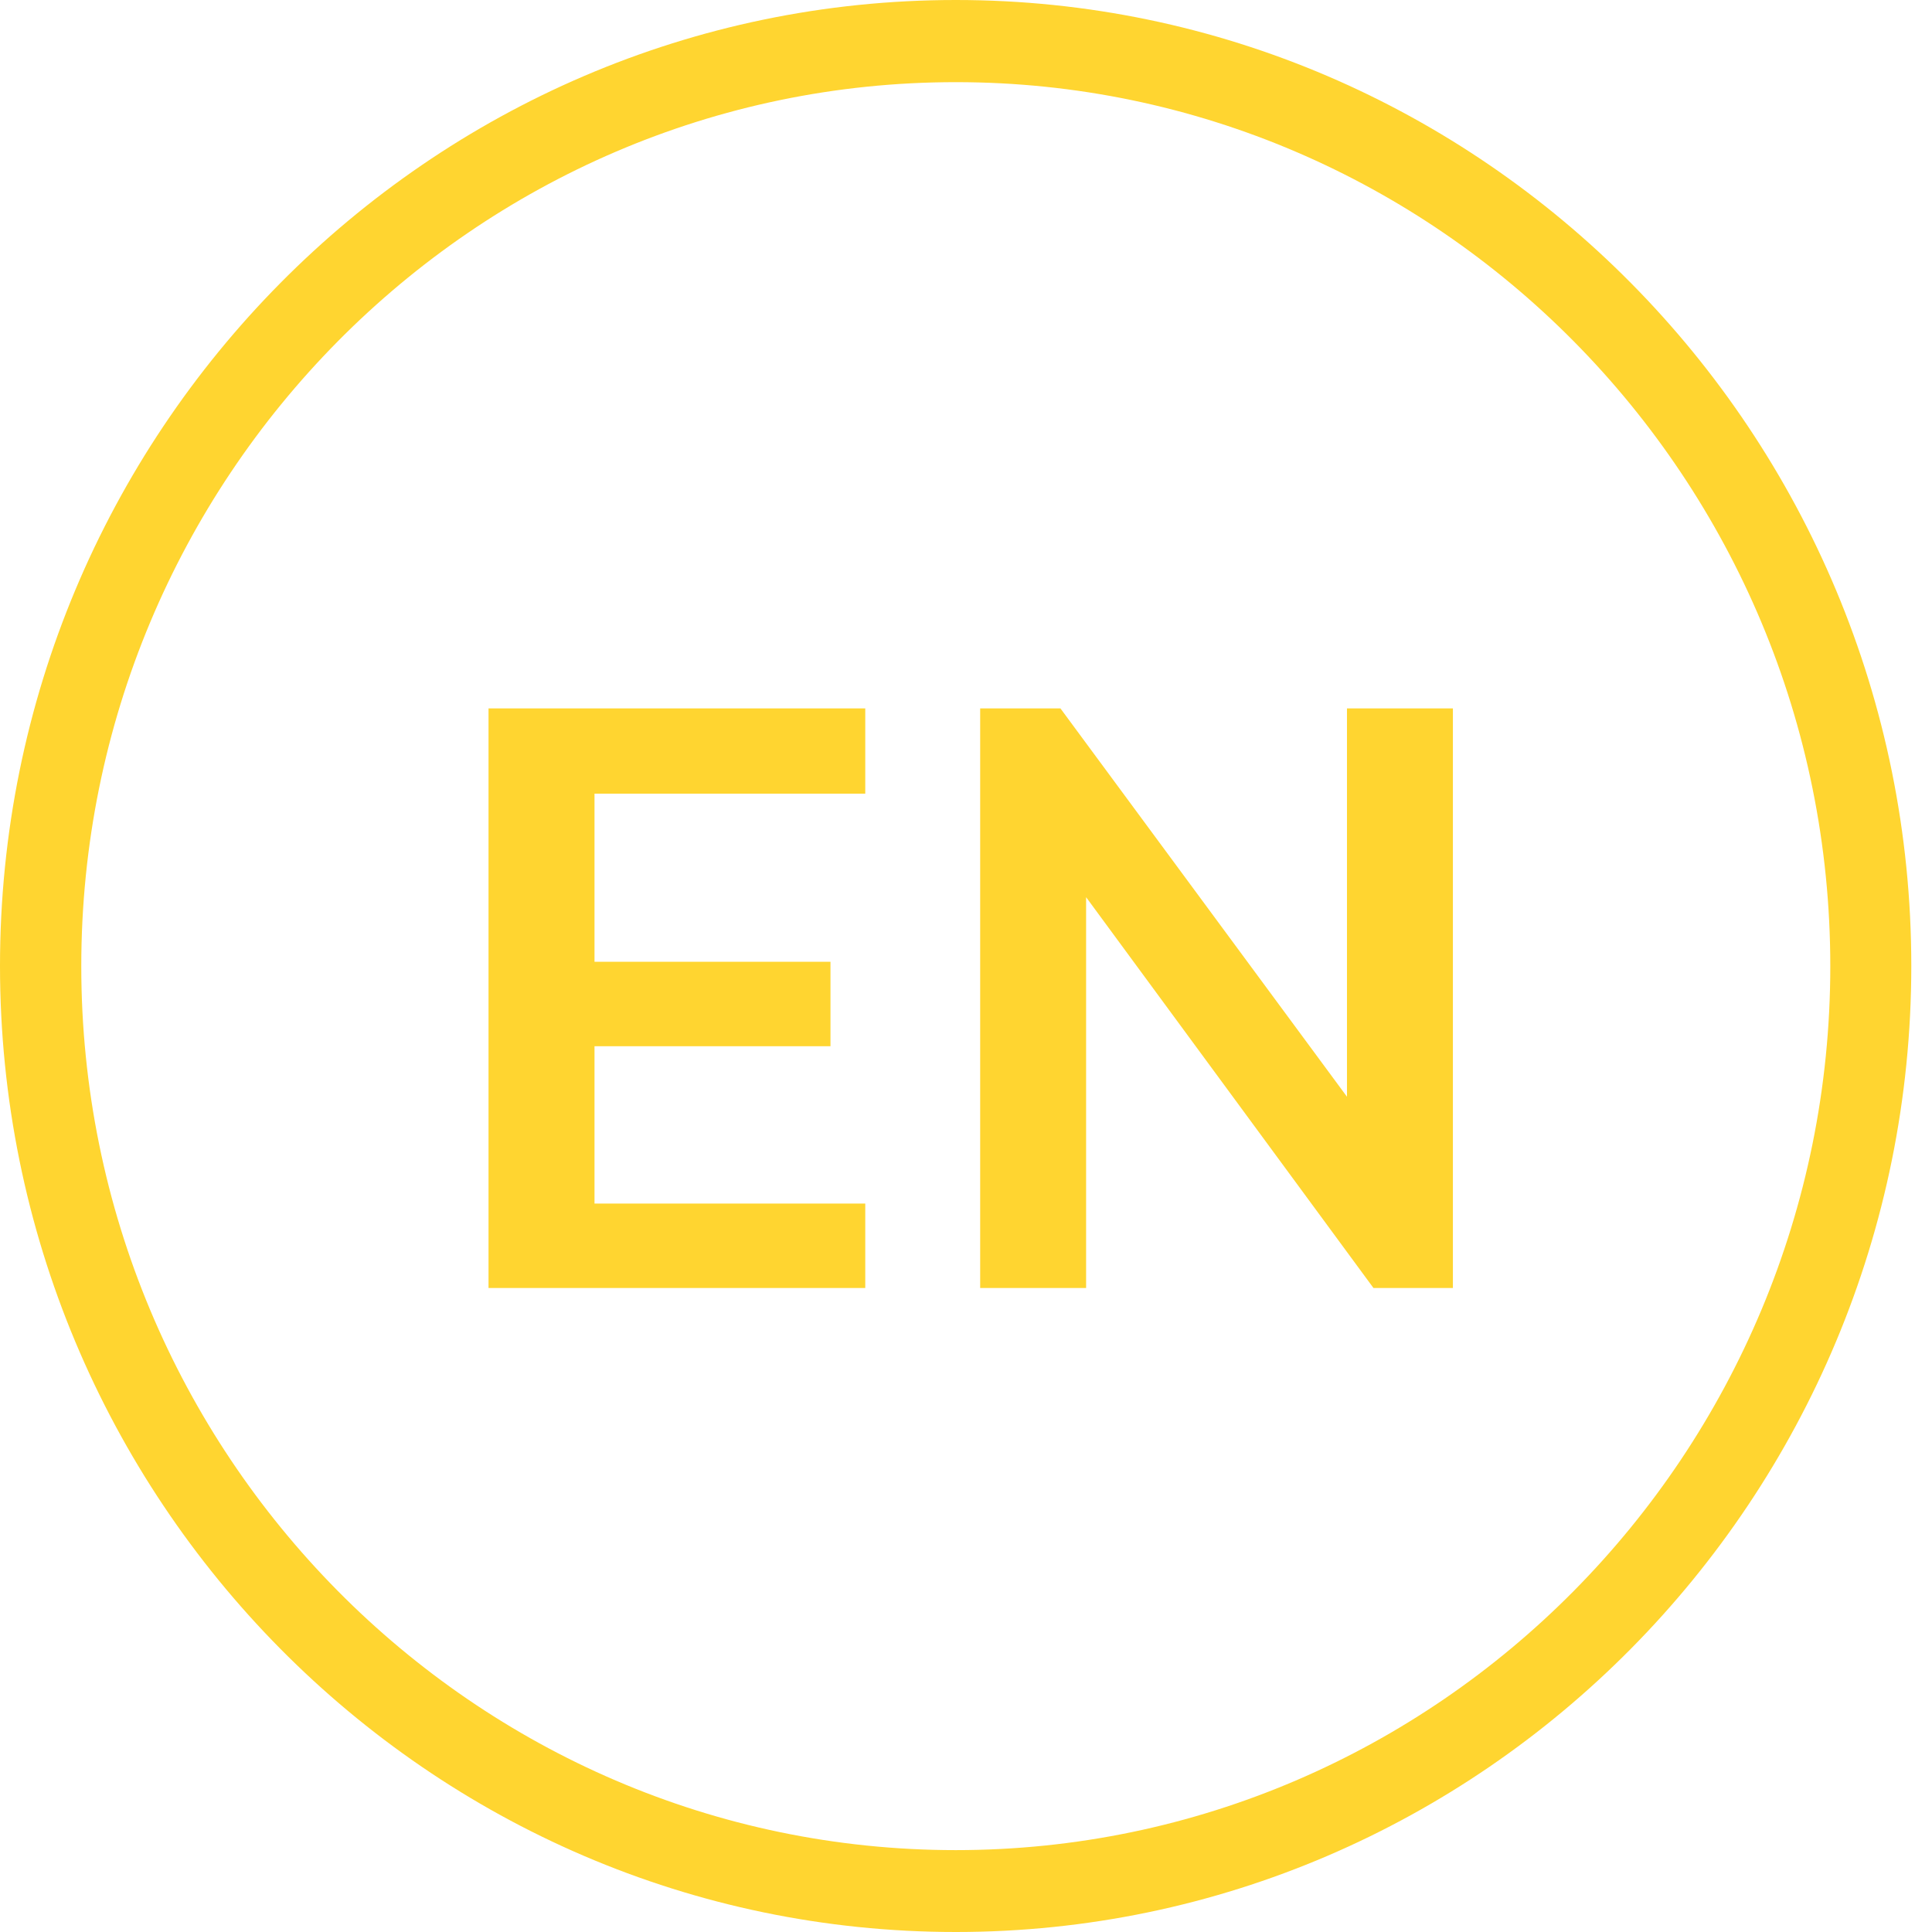 <svg width="42" height="42" viewBox="0 0 42 42" fill="none" xmlns="http://www.w3.org/2000/svg">
<path d="M20.778 42C9.321 42 0 32.578 0 20.997C0 9.416 9.321 0 20.778 0C32.235 0 41.55 9.422 41.55 20.997C41.55 32.572 32.229 42 20.778 42ZM20.778 1.786C10.297 1.786 1.767 10.409 1.767 21.003C1.767 31.598 10.297 40.22 20.778 40.22C31.259 40.22 39.789 31.598 39.789 21.003C39.789 10.409 31.259 1.786 20.778 1.786Z" fill="#FFD530"/>
<path d="M18.81 28H10.62V15.4H18.81V17.254H12.924V20.908H18.054V22.744H12.924V26.164H18.81V28ZM29.858 28L23.611 19.504V28H21.308V15.4H23.053L29.282 23.842V15.4H31.585V28H29.858Z" fill="#FFD530"/>
</svg>
